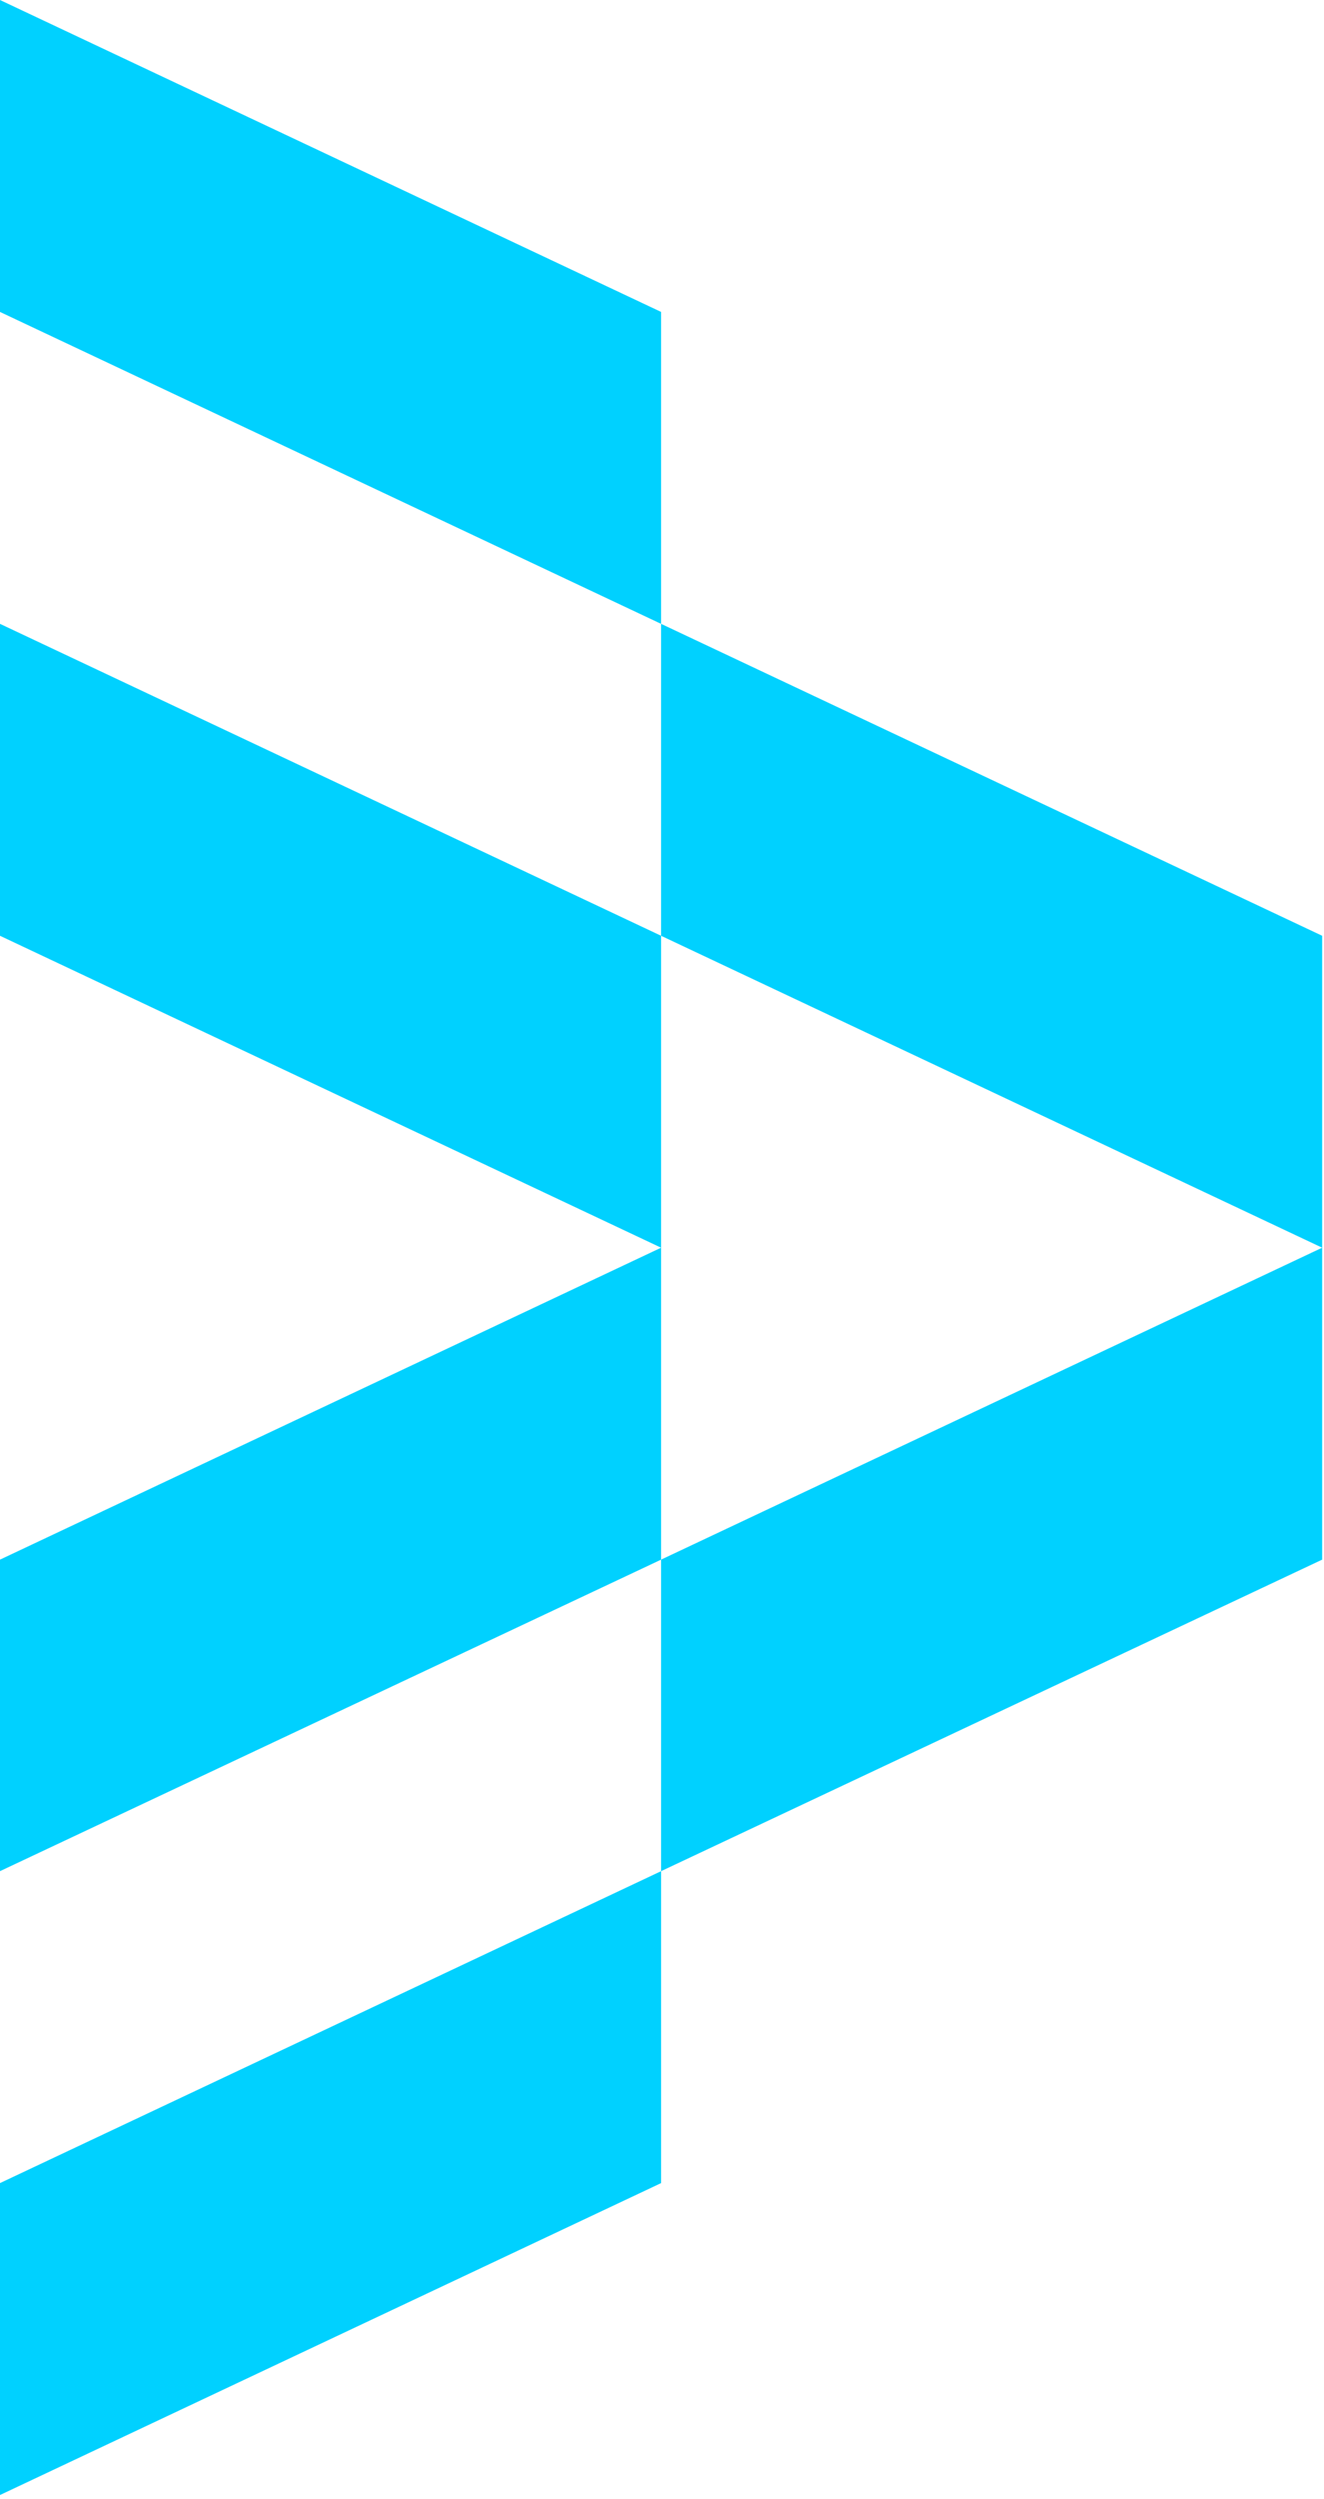 <svg fill="none" height="300" viewBox="0 0 159 300" width="159" xmlns="http://www.w3.org/2000/svg"><g fill="#00d1ff"><path d="m79.389 74.892 79.391 37.447v37.446l-79.391-37.446z"/><path d="m0 0 79.391 37.447v37.447l-79.391-37.447z"/><path d="m0 74.892 79.391 37.447v37.446l-79.391-37.446z"/><path d="m79.389 224.63 79.391-37.398v-37.447l-79.391 37.447z"/><path d="m0 299.524 79.391-37.447v-37.446l-79.391 37.446z"/><path d="m0 224.63 79.391-37.398v-37.447l-79.391 37.447z"/></g></svg>